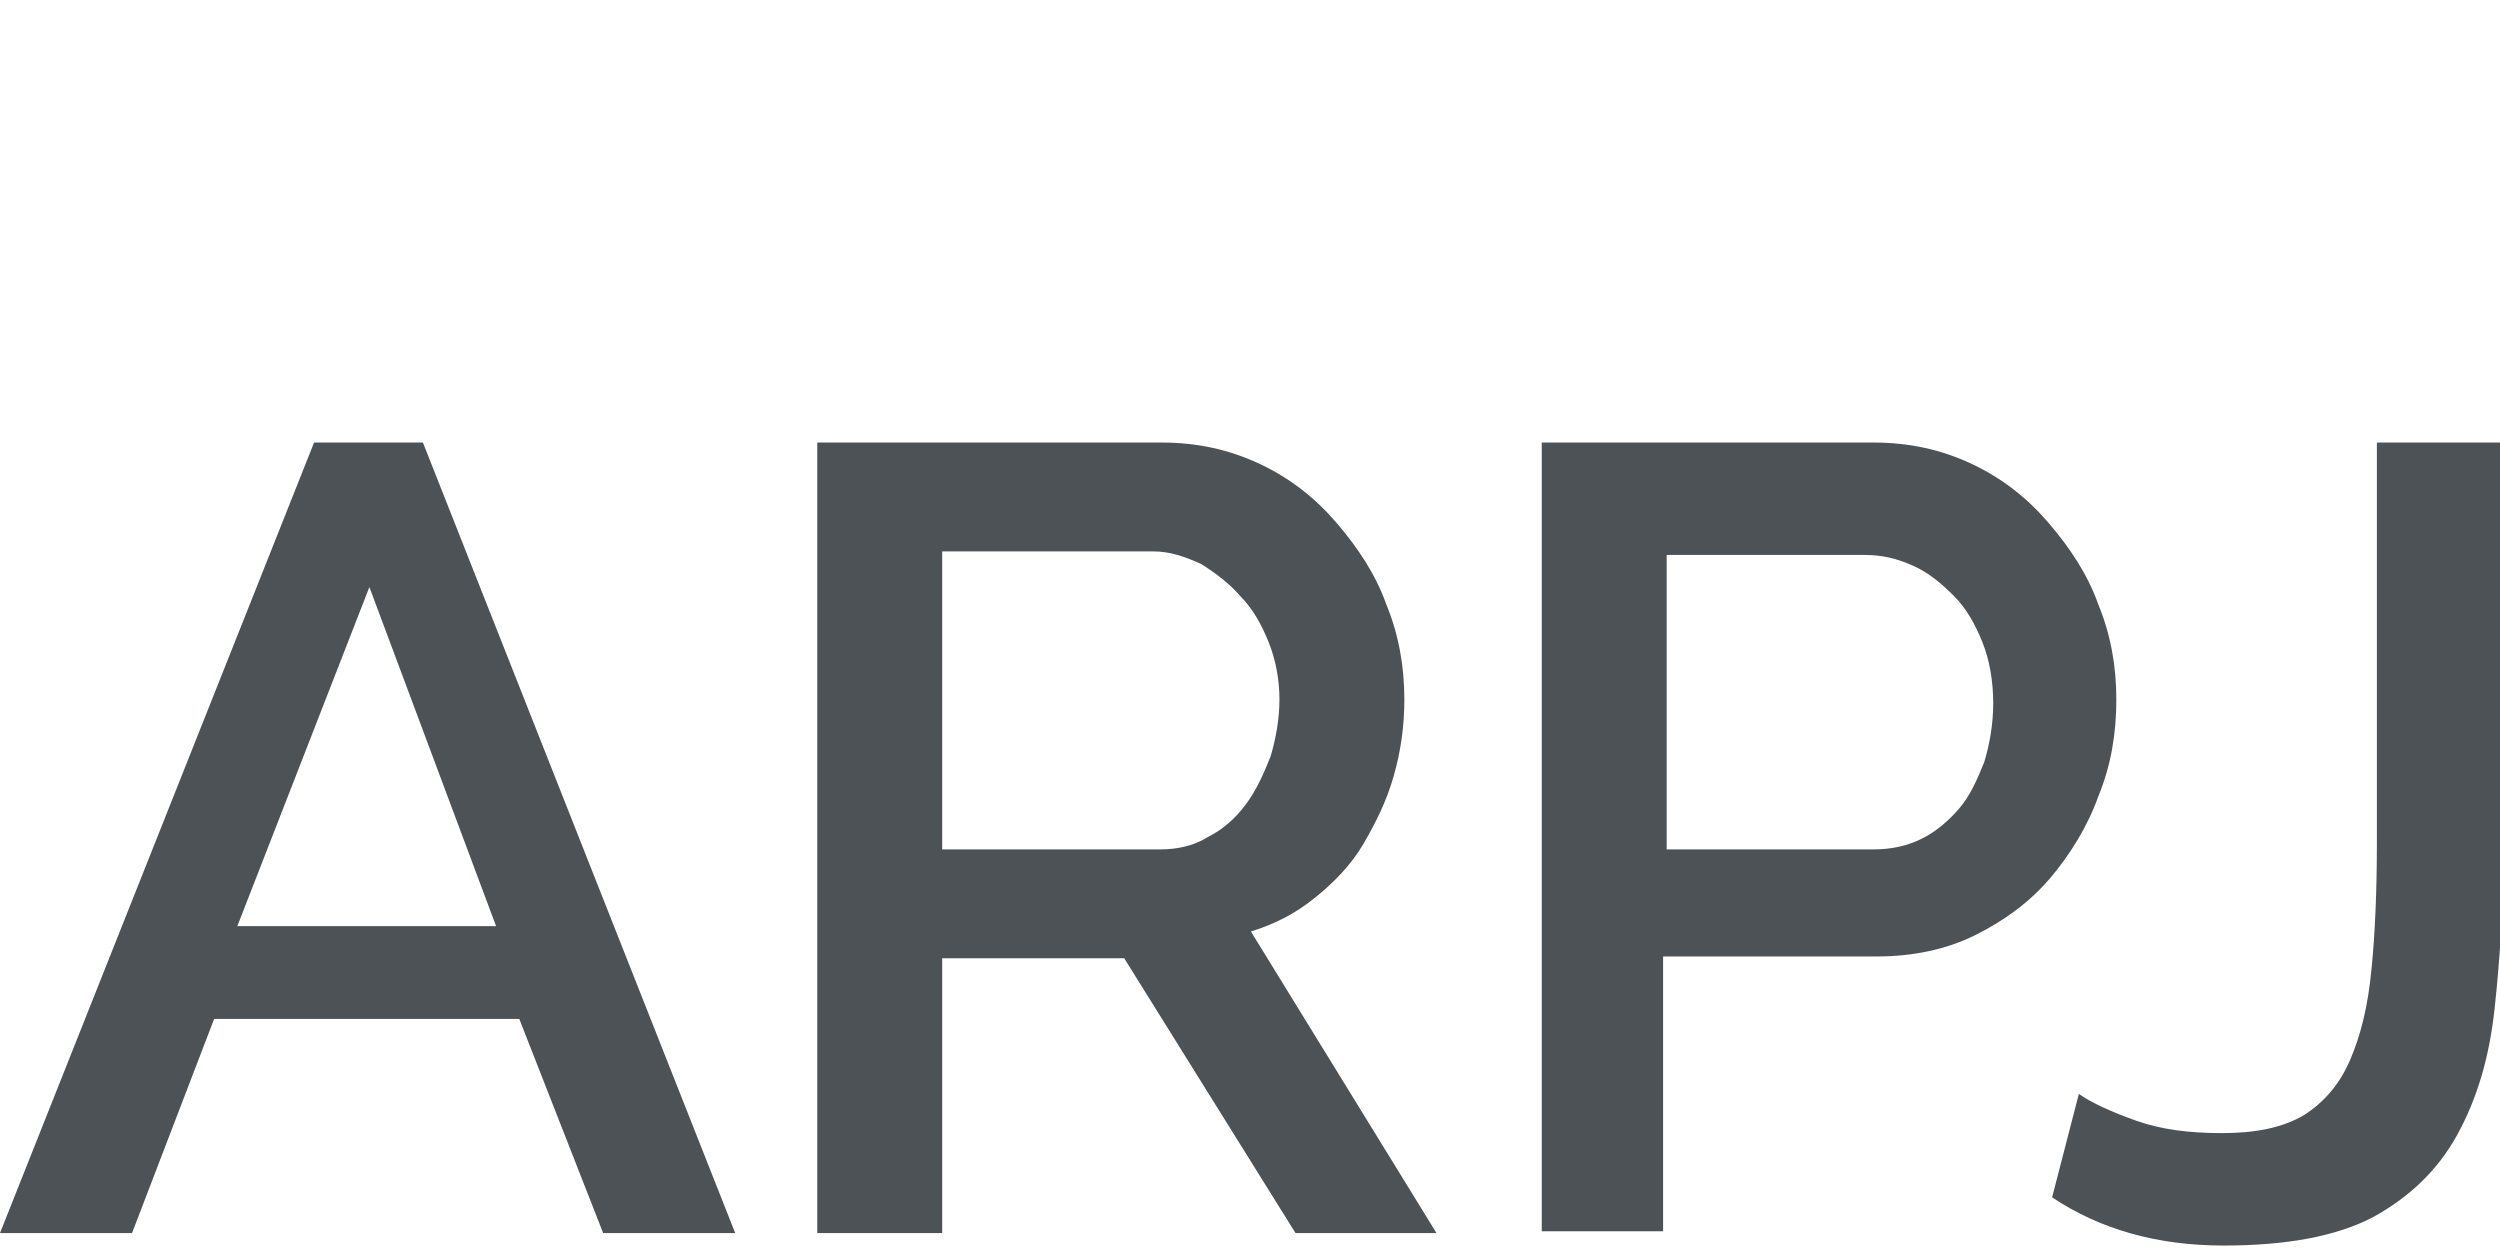 <?xml version="1.0" encoding="utf-8"?>
<!-- Generator: Adobe Illustrator 25.4.1, SVG Export Plug-In . SVG Version: 6.00 Build 0)  -->
<svg version="1.1" id="Слой_1" xmlns="http://www.w3.org/2000/svg" xmlns:xlink="http://www.w3.org/1999/xlink" x="0px" y="0px"
	 viewBox="0 0 140.1 70" style="enable-background:new 0 0 140.1 70;" xml:space="preserve">
<style type="text/css">
	.st0{fill:none;stroke:#43525A;stroke-width:0.75;stroke-linecap:round;stroke-linejoin:round;stroke-miterlimit:10;}
	.st1{fill:none;stroke:#3C3C3B;stroke-width:0.444;stroke-linecap:round;stroke-linejoin:round;stroke-miterlimit:22.926;}
	.st2{fill:#4C5256;}
	.st3{fill:#FF0019;}
	.st4{fill:none;stroke:#404041;stroke-width:0.75;stroke-miterlimit:22.926;}
	.st5{clip-path:url(#SVGID_00000083056534233389804100000008852690288709351321_);}
	.st6{fill:#FFFFFF;}
	.st7{clip-path:url(#SVGID_00000181073429079262963170000002989387384074266532_);}
	.st8{clip-path:url(#SVGID_00000056397788765911175640000006214385080679964088_);}
	.st9{enable-background:new    ;}
	.st10{clip-path:url(#SVGID_00000015325222588874513100000001505241145829610376_);}
	.st11{clip-path:url(#SVGID_00000005979129551765259550000010533984338764044966_);}
	.st12{fill:none;}
</style>
<rect x="-0.1" y="-0.1" class="st12" width="155.6" height="70"/>
<g>
	<path class="st2" d="M17.6,24.8h6.1l17.5,44.3h-7.4l-4.7-12H12l-4.6,12H0L17.6,24.8z M27.8,51.9l-7.1-19l-7.4,19H27.8z"/>
	<path class="st2" d="M45.8,69.1V24.8h19.3c2,0,3.8,0.4,5.5,1.2c1.7,0.8,3.1,1.9,4.3,3.3c1.2,1.4,2.2,2.9,2.8,4.6
		c0.7,1.7,1,3.5,1,5.3c0,1.5-0.2,2.9-0.6,4.3c-0.4,1.4-1,2.6-1.7,3.8c-0.7,1.2-1.7,2.2-2.7,3c-1.1,0.9-2.3,1.5-3.6,1.9l10.4,16.9
		h-7.9L63,53.7H52.8v15.4H45.8z M52.8,47.6H65c1,0,1.9-0.2,2.7-0.7c0.8-0.4,1.5-1,2.1-1.8c0.6-0.8,1-1.7,1.4-2.7
		c0.3-1,0.5-2.1,0.5-3.2c0-1.1-0.2-2.2-0.6-3.2c-0.4-1-0.9-1.9-1.6-2.6c-0.6-0.7-1.4-1.3-2.2-1.8c-0.9-0.4-1.7-0.7-2.7-0.7H52.8
		V47.6z"/>
	<path class="st2" d="M86.4,69.1V24.8H105c2,0,3.8,0.4,5.5,1.2c1.7,0.8,3.1,1.9,4.3,3.3c1.2,1.4,2.2,2.9,2.8,4.6
		c0.7,1.7,1,3.5,1,5.3c0,1.9-0.3,3.7-1,5.4c-0.6,1.7-1.6,3.3-2.7,4.6c-1.2,1.4-2.6,2.4-4.2,3.2c-1.6,0.8-3.5,1.2-5.5,1.2h-12v15.4
		H86.4z M93.4,47.6H105c1,0,1.9-0.2,2.7-0.6c0.8-0.4,1.5-1,2.1-1.7c0.6-0.7,1-1.6,1.4-2.6c0.3-1,0.5-2.1,0.5-3.3
		c0-1.2-0.2-2.4-0.6-3.4c-0.4-1-0.9-1.9-1.6-2.6c-0.7-0.7-1.4-1.3-2.3-1.7c-0.9-0.4-1.7-0.6-2.7-0.6H93.4V47.6z"/>
	<path class="st2" d="M116.5,61.3c0.7,0.5,1.8,1,3.2,1.5c1.4,0.5,3,0.7,4.8,0.7c1.9,0,3.4-0.3,4.6-1c1.1-0.7,2-1.7,2.6-3.1
		c0.6-1.4,1-3,1.2-5.1c0.2-2,0.3-4.4,0.3-7V24.8h7.1v22.5c0,3.4-0.2,6.4-0.5,9.2c-0.3,2.8-1,5.1-2.1,7.1c-1.1,2-2.7,3.5-4.7,4.6
		c-2.1,1.1-4.9,1.6-8.4,1.6c-3.7,0-6.9-0.9-9.6-2.7L116.5,61.3z"/>
	<rect class="st12" width="140.1" height="70"/>
</g>
</svg>
